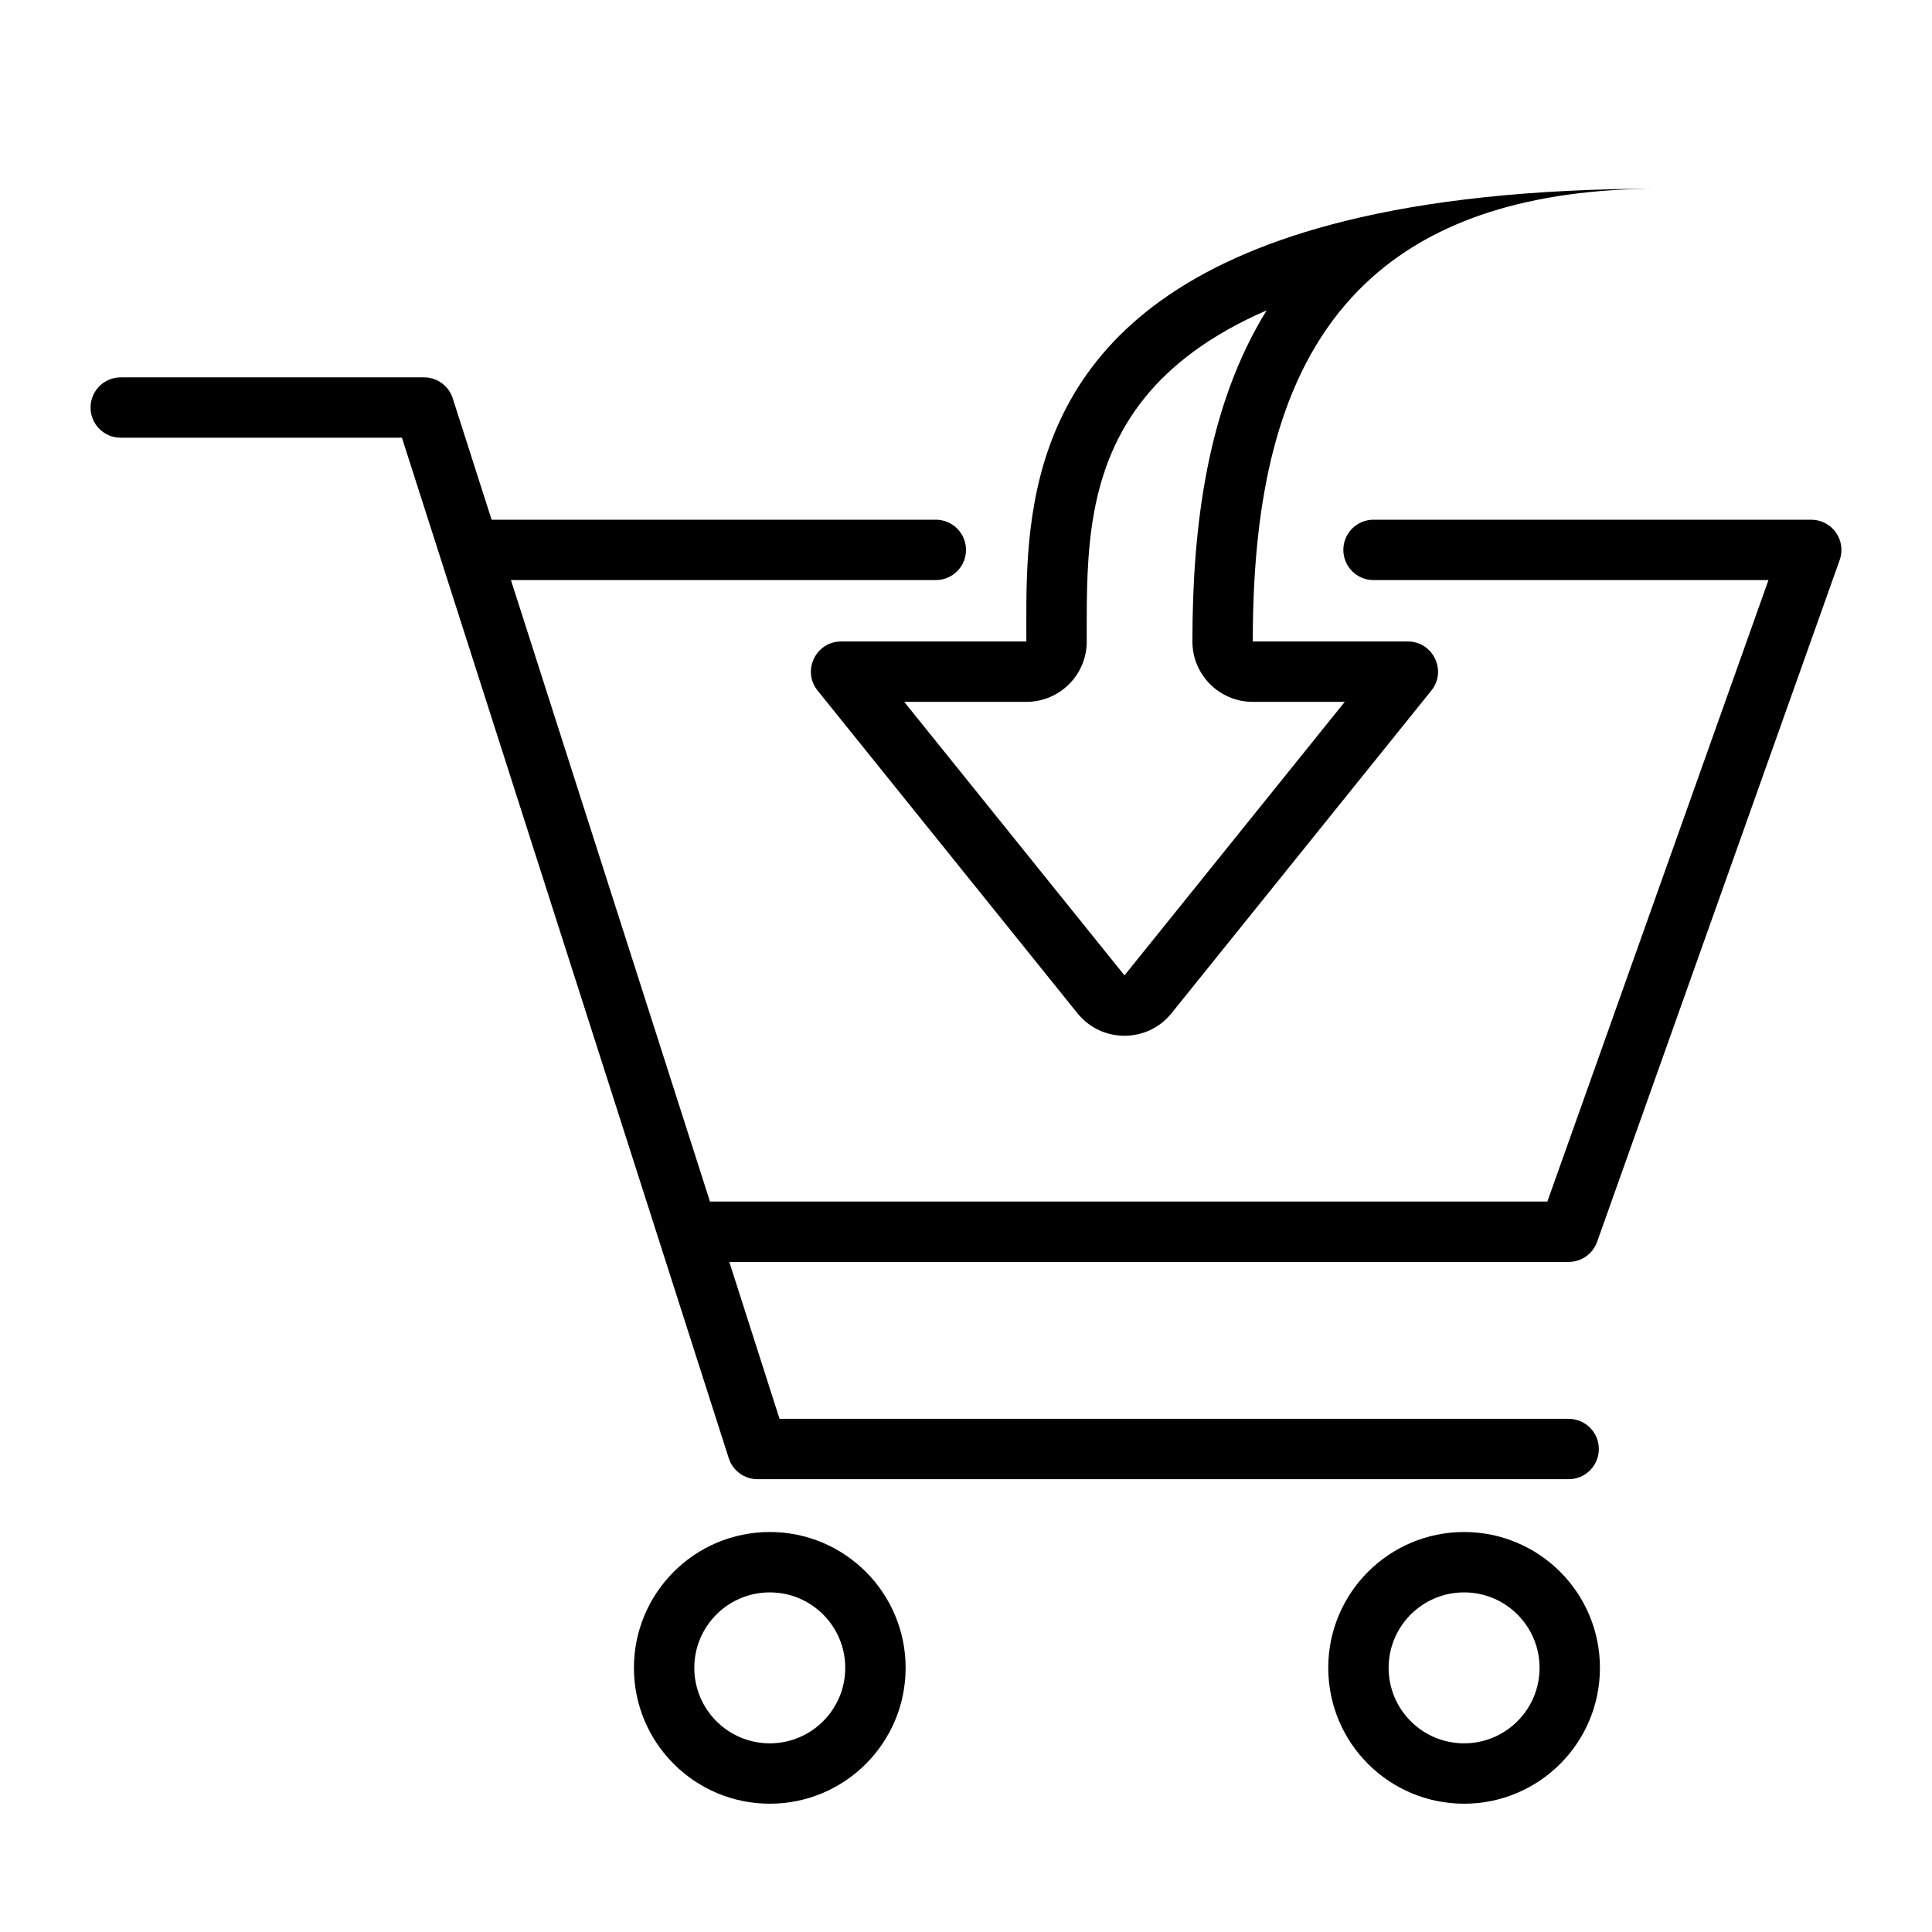 <?xml version="1.0" encoding="UTF-8"?> <svg xmlns="http://www.w3.org/2000/svg" fill="none" height="512" viewBox="0 0 128 128" width="512"><g clip-rule="evenodd" fill="rgb(0,0,0)" fill-rule="evenodd"><path d="m6 27c0-1.105.895-2 2-2h20.09c.87 0 1.639.562 1.905 1.39l2.575 8.042h29.43c1.105 0 2 .895 2 2 0 1.105-.895 2-2 2h-28.149l13.186 41.173h55.48l14.649-41.173h-26.166c-1.105 0-2-.895-2-2 0-1.105.895-2 2-2h29c.65 0 1.259.316 1.634.847.375.531.468 1.211.25 1.823l-16.071 45.173c-.284.797-1.039 1.33-1.885 1.33h-55.61l3.329 10.396h52.28c1.105 0 2 .895 2 2s-.895 2-2 2h-53.74c-.87 0-1.639-.562-1.905-1.39l-21.653-67.61h-18.63c-1.105 0-2-.895-2-2z"></path><path d="m51 115.5c2.761 0 5-2.239 5-5s-2.239-5-5-5-5 2.239-5 5 2.239 5 5 5zm0 4c4.971 0 9-4.029 9-9s-4.029-9-9-9-9 4.029-9 9 4.029 9 9 9z"></path><path d="m97 115.5c2.761 0 5-2.239 5-5s-2.239-5-5-5-5 2.239-5 5 2.239 5 5 5zm0 4c4.971 0 9-4.029 9-9s-4.029-9-9-9c-4.971 0-9 4.029-9 9s4.029 9 9 9z"></path><path d="m72 42.5c0 2.209-1.791 4-4 4h-8.093l14.593 18.122 14.593-18.122h-6.093c-2.209 0-4-1.791-4-4 0-7.651.993-15.594 4.92-21.938-3.874 1.68-6.378 3.704-8.021 5.717-3.91 4.792-3.905 10.519-3.9 15.664 0.0.186 0.0.372 0.0.557zm17.122-27.86c5.44-1.348 12.28-2.14 20.878-2.14-8.844 0-14.913 2.182-19.02 5.808-5.418 4.783-7.421 12.079-7.874 20.192-.073 1.314-.106 2.65-.106 4h10.271c1.68 0 2.611 1.946 1.558 3.254l-17.214 21.377c-1.601 1.988-4.63 1.988-6.231 0l-17.214-21.377c-1.054-1.308-.122-3.254 1.558-3.254h12.271c0-.257-.001-.521-.002-.791-.002-.559-.003-1.144.002-1.75.068-8.225 1.388-20.429 21.122-25.319z"></path></g></svg> 